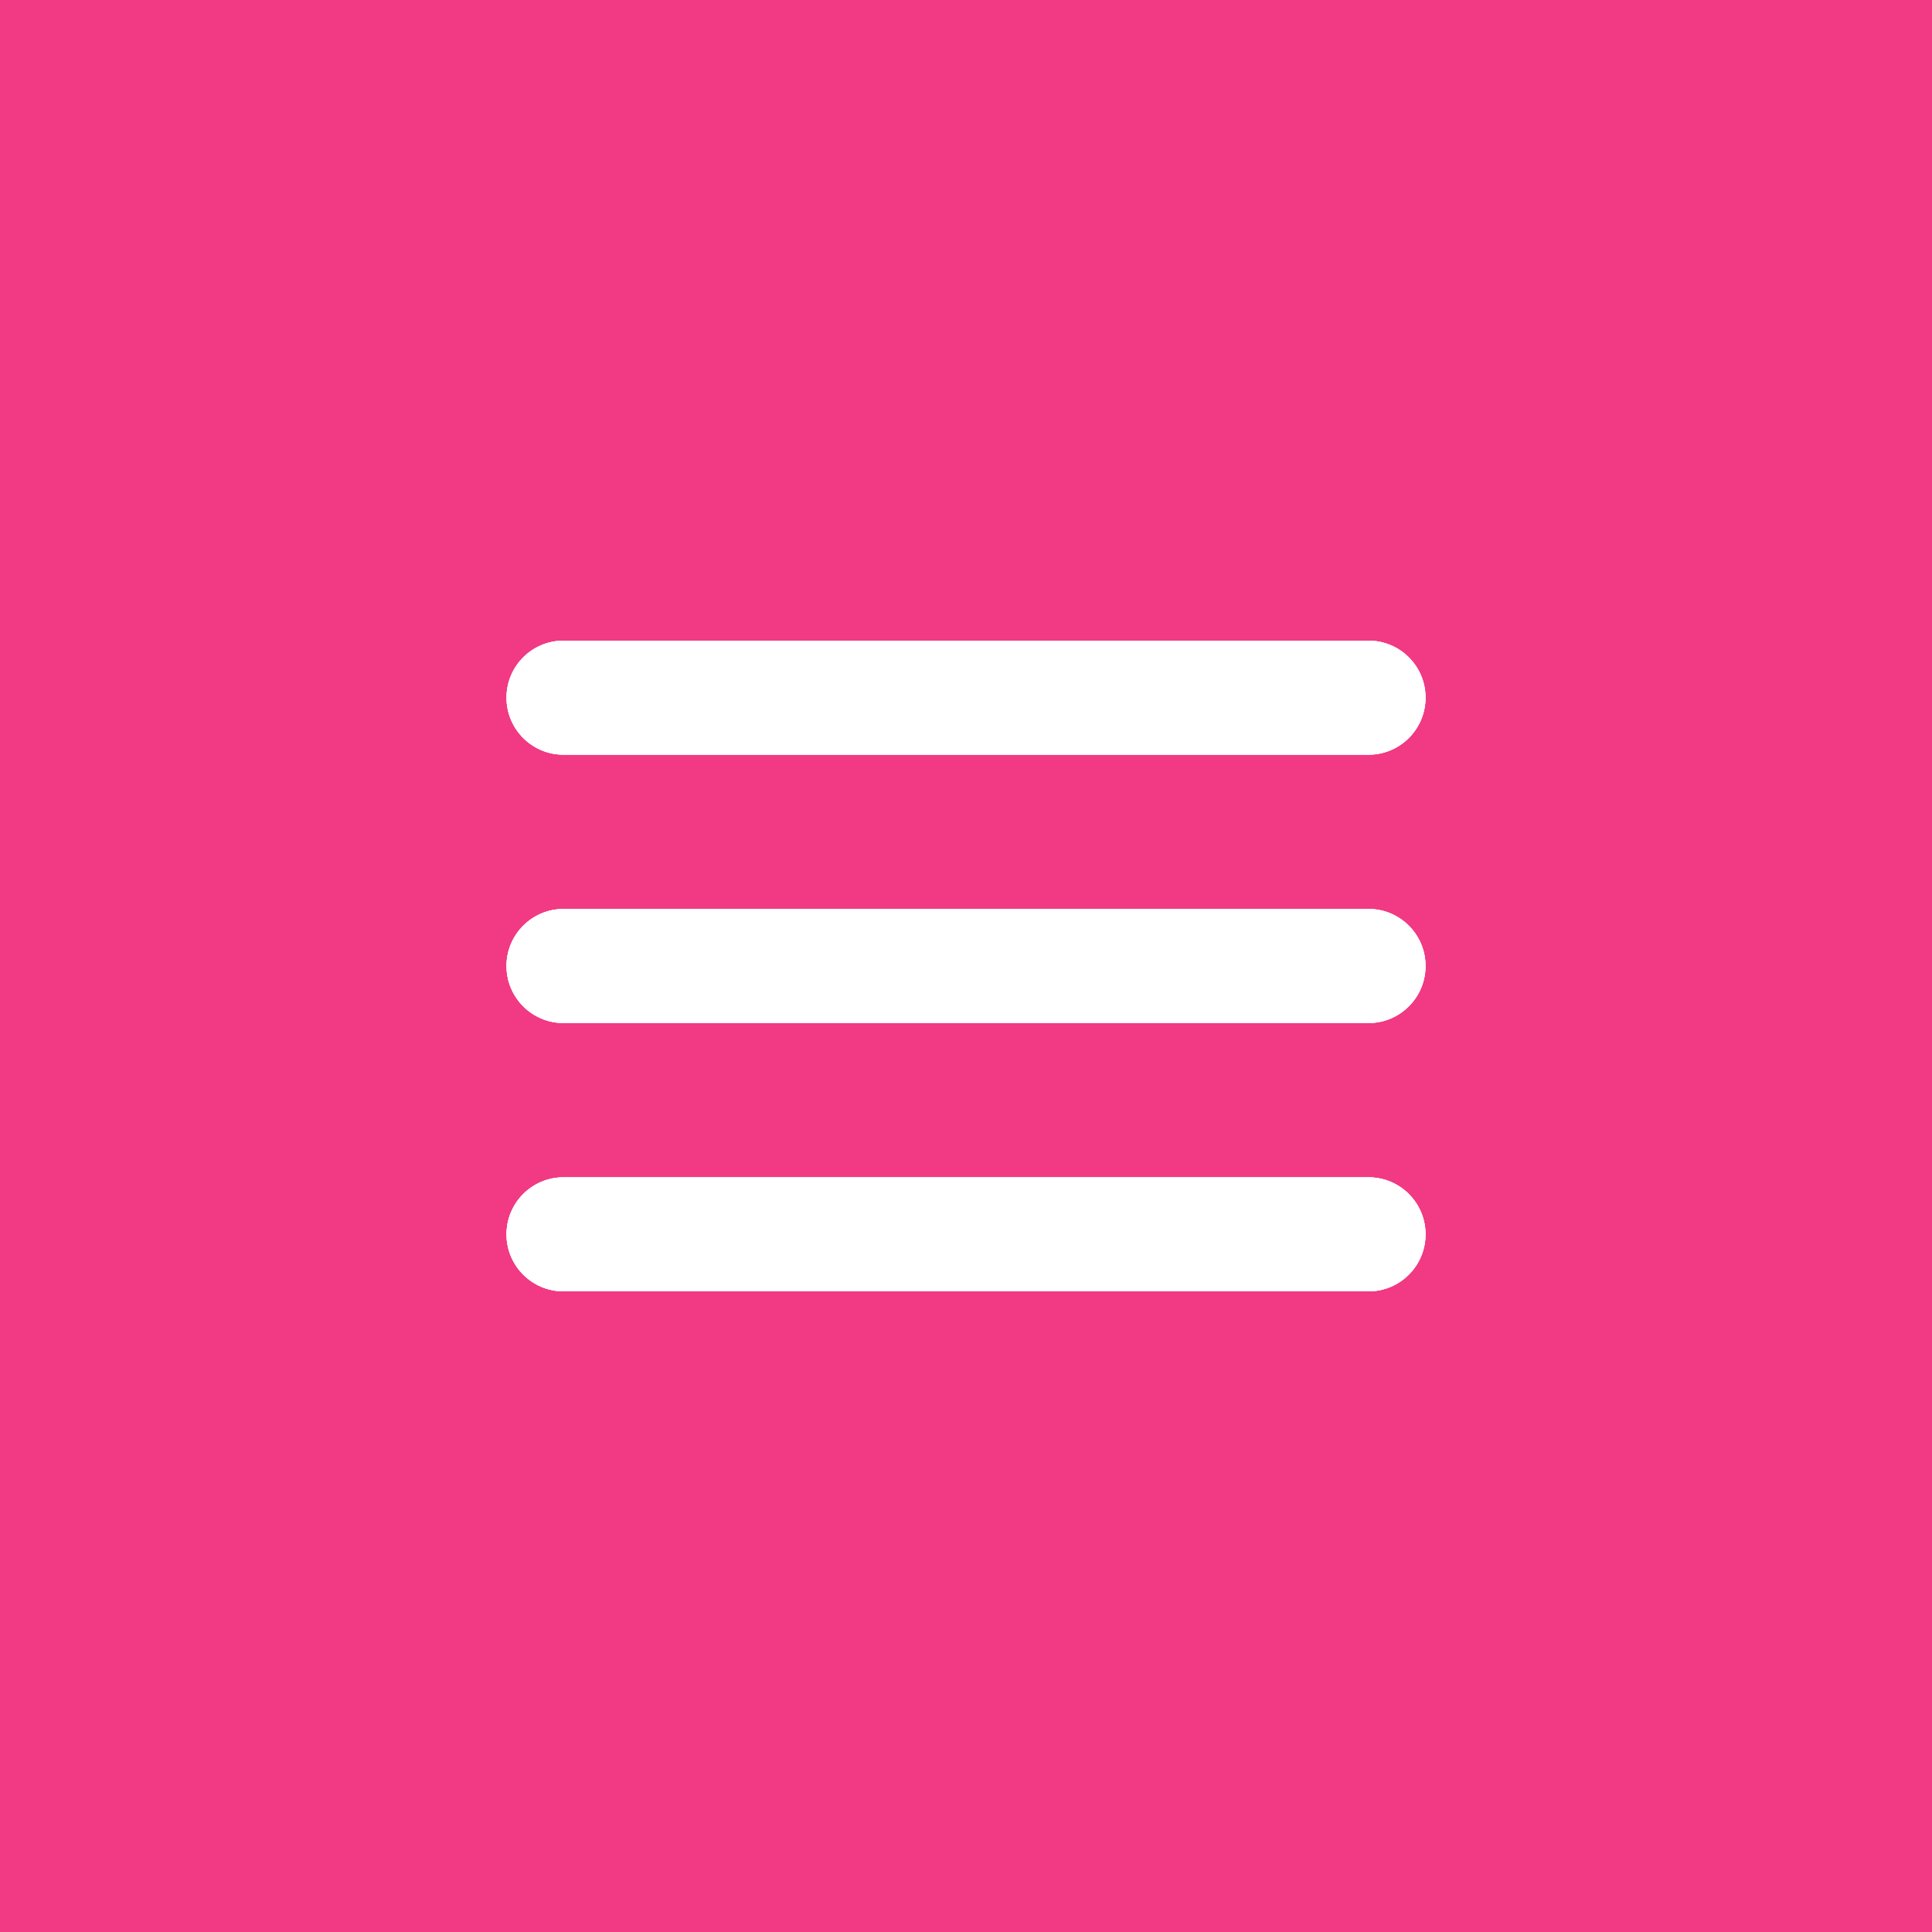 <?xml version="1.0" encoding="UTF-8"?> <svg xmlns="http://www.w3.org/2000/svg" width="48" height="48" viewBox="0 0 48 48" fill="none"><rect width="48" height="48" fill="#F13A83"></rect><path fill-rule="evenodd" clip-rule="evenodd" d="M12.584 17.333C12.584 16.551 13.218 15.917 14.001 15.917H34.001C34.783 15.917 35.417 16.551 35.417 17.333C35.417 18.116 34.783 18.75 34.001 18.75H14.001C13.218 18.75 12.584 18.116 12.584 17.333Z" fill="white"></path><path fill-rule="evenodd" clip-rule="evenodd" d="M12.584 17.333C12.584 16.551 13.218 15.917 14.001 15.917H34.001C34.783 15.917 35.417 16.551 35.417 17.333C35.417 18.116 34.783 18.75 34.001 18.75H14.001C13.218 18.75 12.584 18.116 12.584 17.333Z" fill="white"></path><path fill-rule="evenodd" clip-rule="evenodd" d="M12.584 17.333C12.584 16.551 13.218 15.917 14.001 15.917H34.001C34.783 15.917 35.417 16.551 35.417 17.333C35.417 18.116 34.783 18.75 34.001 18.75H14.001C13.218 18.75 12.584 18.116 12.584 17.333Z" fill="white"></path><path fill-rule="evenodd" clip-rule="evenodd" d="M12.584 24C12.584 23.218 13.218 22.583 14.001 22.583H34.001C34.783 22.583 35.417 23.218 35.417 24C35.417 24.782 34.783 25.417 34.001 25.417H14.001C13.218 25.417 12.584 24.782 12.584 24Z" fill="white"></path><path fill-rule="evenodd" clip-rule="evenodd" d="M12.584 24C12.584 23.218 13.218 22.583 14.001 22.583H34.001C34.783 22.583 35.417 23.218 35.417 24C35.417 24.782 34.783 25.417 34.001 25.417H14.001C13.218 25.417 12.584 24.782 12.584 24Z" fill="white"></path><path fill-rule="evenodd" clip-rule="evenodd" d="M12.584 24C12.584 23.218 13.218 22.583 14.001 22.583H34.001C34.783 22.583 35.417 23.218 35.417 24C35.417 24.782 34.783 25.417 34.001 25.417H14.001C13.218 25.417 12.584 24.782 12.584 24Z" fill="white"></path><path fill-rule="evenodd" clip-rule="evenodd" d="M12.584 30.667C12.584 29.884 13.218 29.25 14.001 29.25H34.001C34.783 29.25 35.417 29.884 35.417 30.667C35.417 31.449 34.783 32.083 34.001 32.083H14.001C13.218 32.083 12.584 31.449 12.584 30.667Z" fill="white"></path><path fill-rule="evenodd" clip-rule="evenodd" d="M12.584 30.667C12.584 29.884 13.218 29.25 14.001 29.25H34.001C34.783 29.25 35.417 29.884 35.417 30.667C35.417 31.449 34.783 32.083 34.001 32.083H14.001C13.218 32.083 12.584 31.449 12.584 30.667Z" fill="white"></path><path fill-rule="evenodd" clip-rule="evenodd" d="M12.584 30.667C12.584 29.884 13.218 29.25 14.001 29.25H34.001C34.783 29.25 35.417 29.884 35.417 30.667C35.417 31.449 34.783 32.083 34.001 32.083H14.001C13.218 32.083 12.584 31.449 12.584 30.667Z" fill="white"></path></svg> 